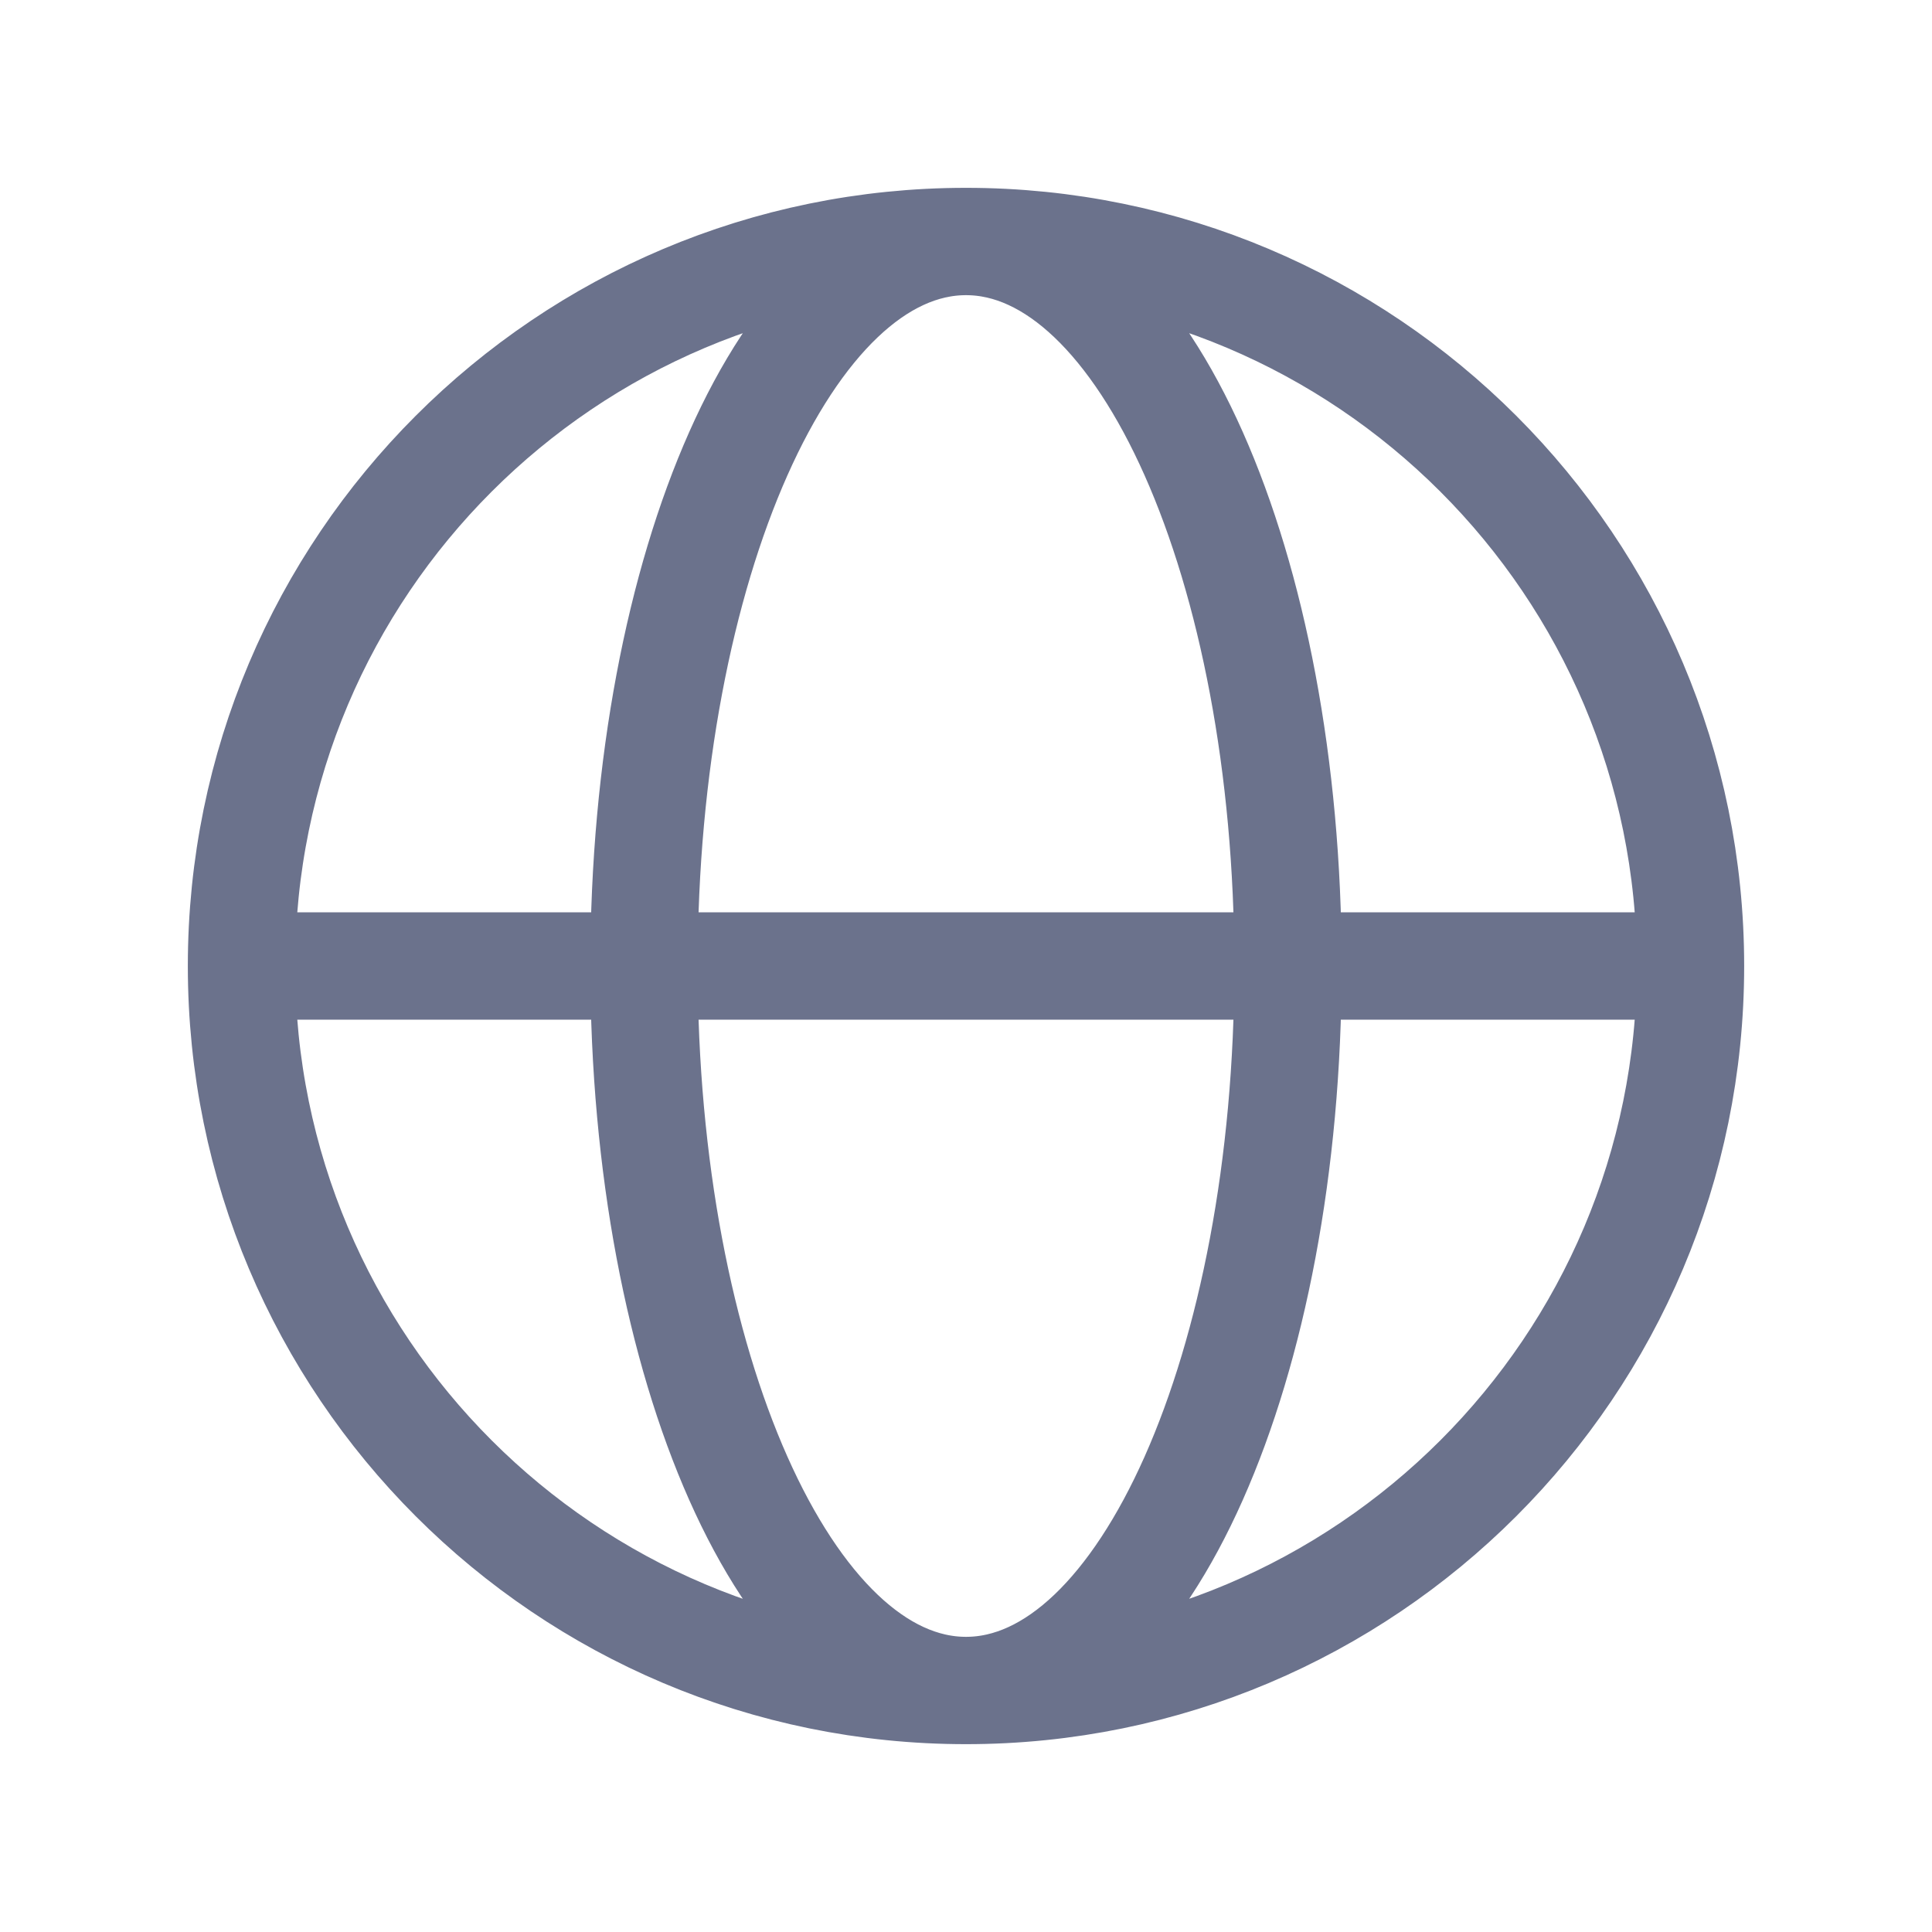 <?xml version="1.0" encoding="UTF-8"?>
<svg xmlns="http://www.w3.org/2000/svg" width="36" height="36" viewBox="0 0 36 36" fill="none">
  <path d="M4.5 18H12M4.5 18C4.5 25.456 10.544 31.5 18 31.5M4.5 18C4.5 10.544 10.544 4.5 18 4.5M12 18H24M12 18C12 25.456 14.686 31.5 18 31.5M12 18C12 10.544 14.686 4.5 18 4.5M24 18H31.5M24 18C24 10.544 21.314 4.5 18 4.5M24 18C24 25.456 21.314 31.5 18 31.5M31.5 18C31.5 10.544 25.456 4.5 18 4.5M31.5 18C31.5 25.456 25.456 31.5 18 31.5" stroke="#6B728C" stroke-width="2" stroke-linecap="round" stroke-linejoin="round"></path>
</svg>
